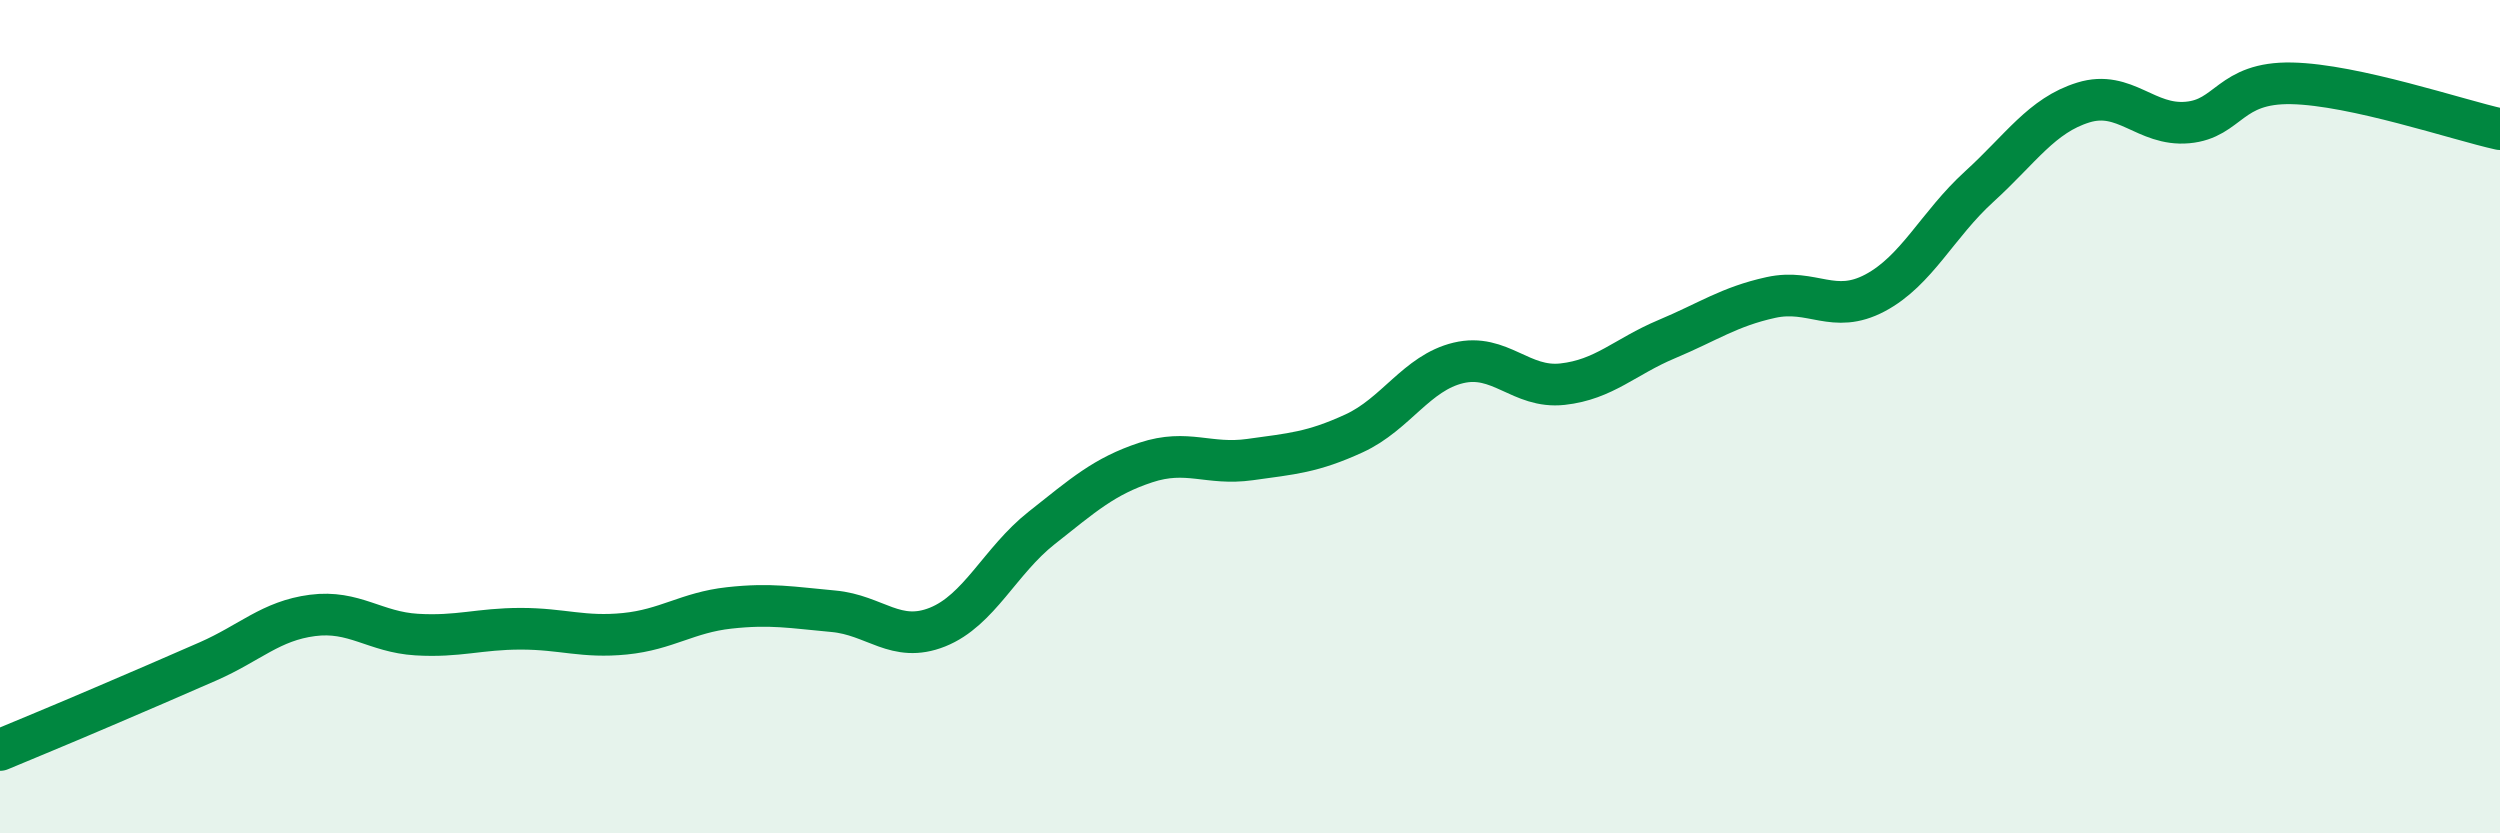 
    <svg width="60" height="20" viewBox="0 0 60 20" xmlns="http://www.w3.org/2000/svg">
      <path
        d="M 0,18 C 0.5,17.79 1.5,17.38 2.5,16.95 C 3.5,16.52 4,16.31 5,15.87 C 6,15.43 6.5,14.9 7.5,14.77 C 8.5,14.64 9,15.17 10,15.23 C 11,15.29 11.5,15.09 12.5,15.09 C 13.5,15.09 14,15.31 15,15.21 C 16,15.11 16.5,14.7 17.5,14.59 C 18.5,14.48 19,14.58 20,14.67 C 21,14.76 21.5,15.45 22.5,15.05 C 23.5,14.65 24,13.46 25,12.67 C 26,11.88 26.5,11.43 27.5,11.1 C 28.5,10.77 29,11.17 30,11.03 C 31,10.89 31.5,10.86 32.5,10.4 C 33.5,9.94 34,8.95 35,8.71 C 36,8.47 36.5,9.33 37.5,9.22 C 38.5,9.11 39,8.56 40,8.14 C 41,7.72 41.5,7.36 42.5,7.14 C 43.5,6.92 44,7.56 45,7.03 C 46,6.5 46.5,5.39 47.5,4.48 C 48.5,3.57 49,2.77 50,2.46 C 51,2.15 51.5,3.03 52.5,2.94 C 53.5,2.85 53.5,1.97 55,2 C 56.5,2.03 59,2.88 60,3.1L60 20L0 20Z"
        fill="#008740"
        opacity="0.1"
        stroke-linecap="round"
        stroke-linejoin="round"
      />
      <path
        d="M 0,18 C 0.5,17.79 1.5,17.38 2.5,16.95 C 3.5,16.52 4,16.31 5,15.87 C 6,15.43 6.5,14.9 7.5,14.77 C 8.5,14.64 9,15.17 10,15.23 C 11,15.29 11.5,15.09 12.5,15.09 C 13.5,15.09 14,15.31 15,15.21 C 16,15.11 16.5,14.7 17.5,14.59 C 18.5,14.48 19,14.58 20,14.67 C 21,14.76 21.5,15.45 22.5,15.05 C 23.5,14.65 24,13.46 25,12.67 C 26,11.88 26.5,11.43 27.5,11.1 C 28.5,10.77 29,11.17 30,11.03 C 31,10.89 31.5,10.86 32.5,10.4 C 33.5,9.94 34,8.95 35,8.71 C 36,8.47 36.5,9.33 37.5,9.22 C 38.5,9.11 39,8.56 40,8.14 C 41,7.72 41.5,7.36 42.5,7.14 C 43.5,6.92 44,7.56 45,7.03 C 46,6.5 46.5,5.39 47.5,4.48 C 48.5,3.57 49,2.77 50,2.46 C 51,2.15 51.5,3.03 52.5,2.94 C 53.5,2.85 53.5,1.97 55,2 C 56.5,2.03 59,2.88 60,3.1"
        stroke="#008740"
        stroke-width="1"
        fill="none"
        stroke-linecap="round"
        stroke-linejoin="round"
      />
    </svg>
  